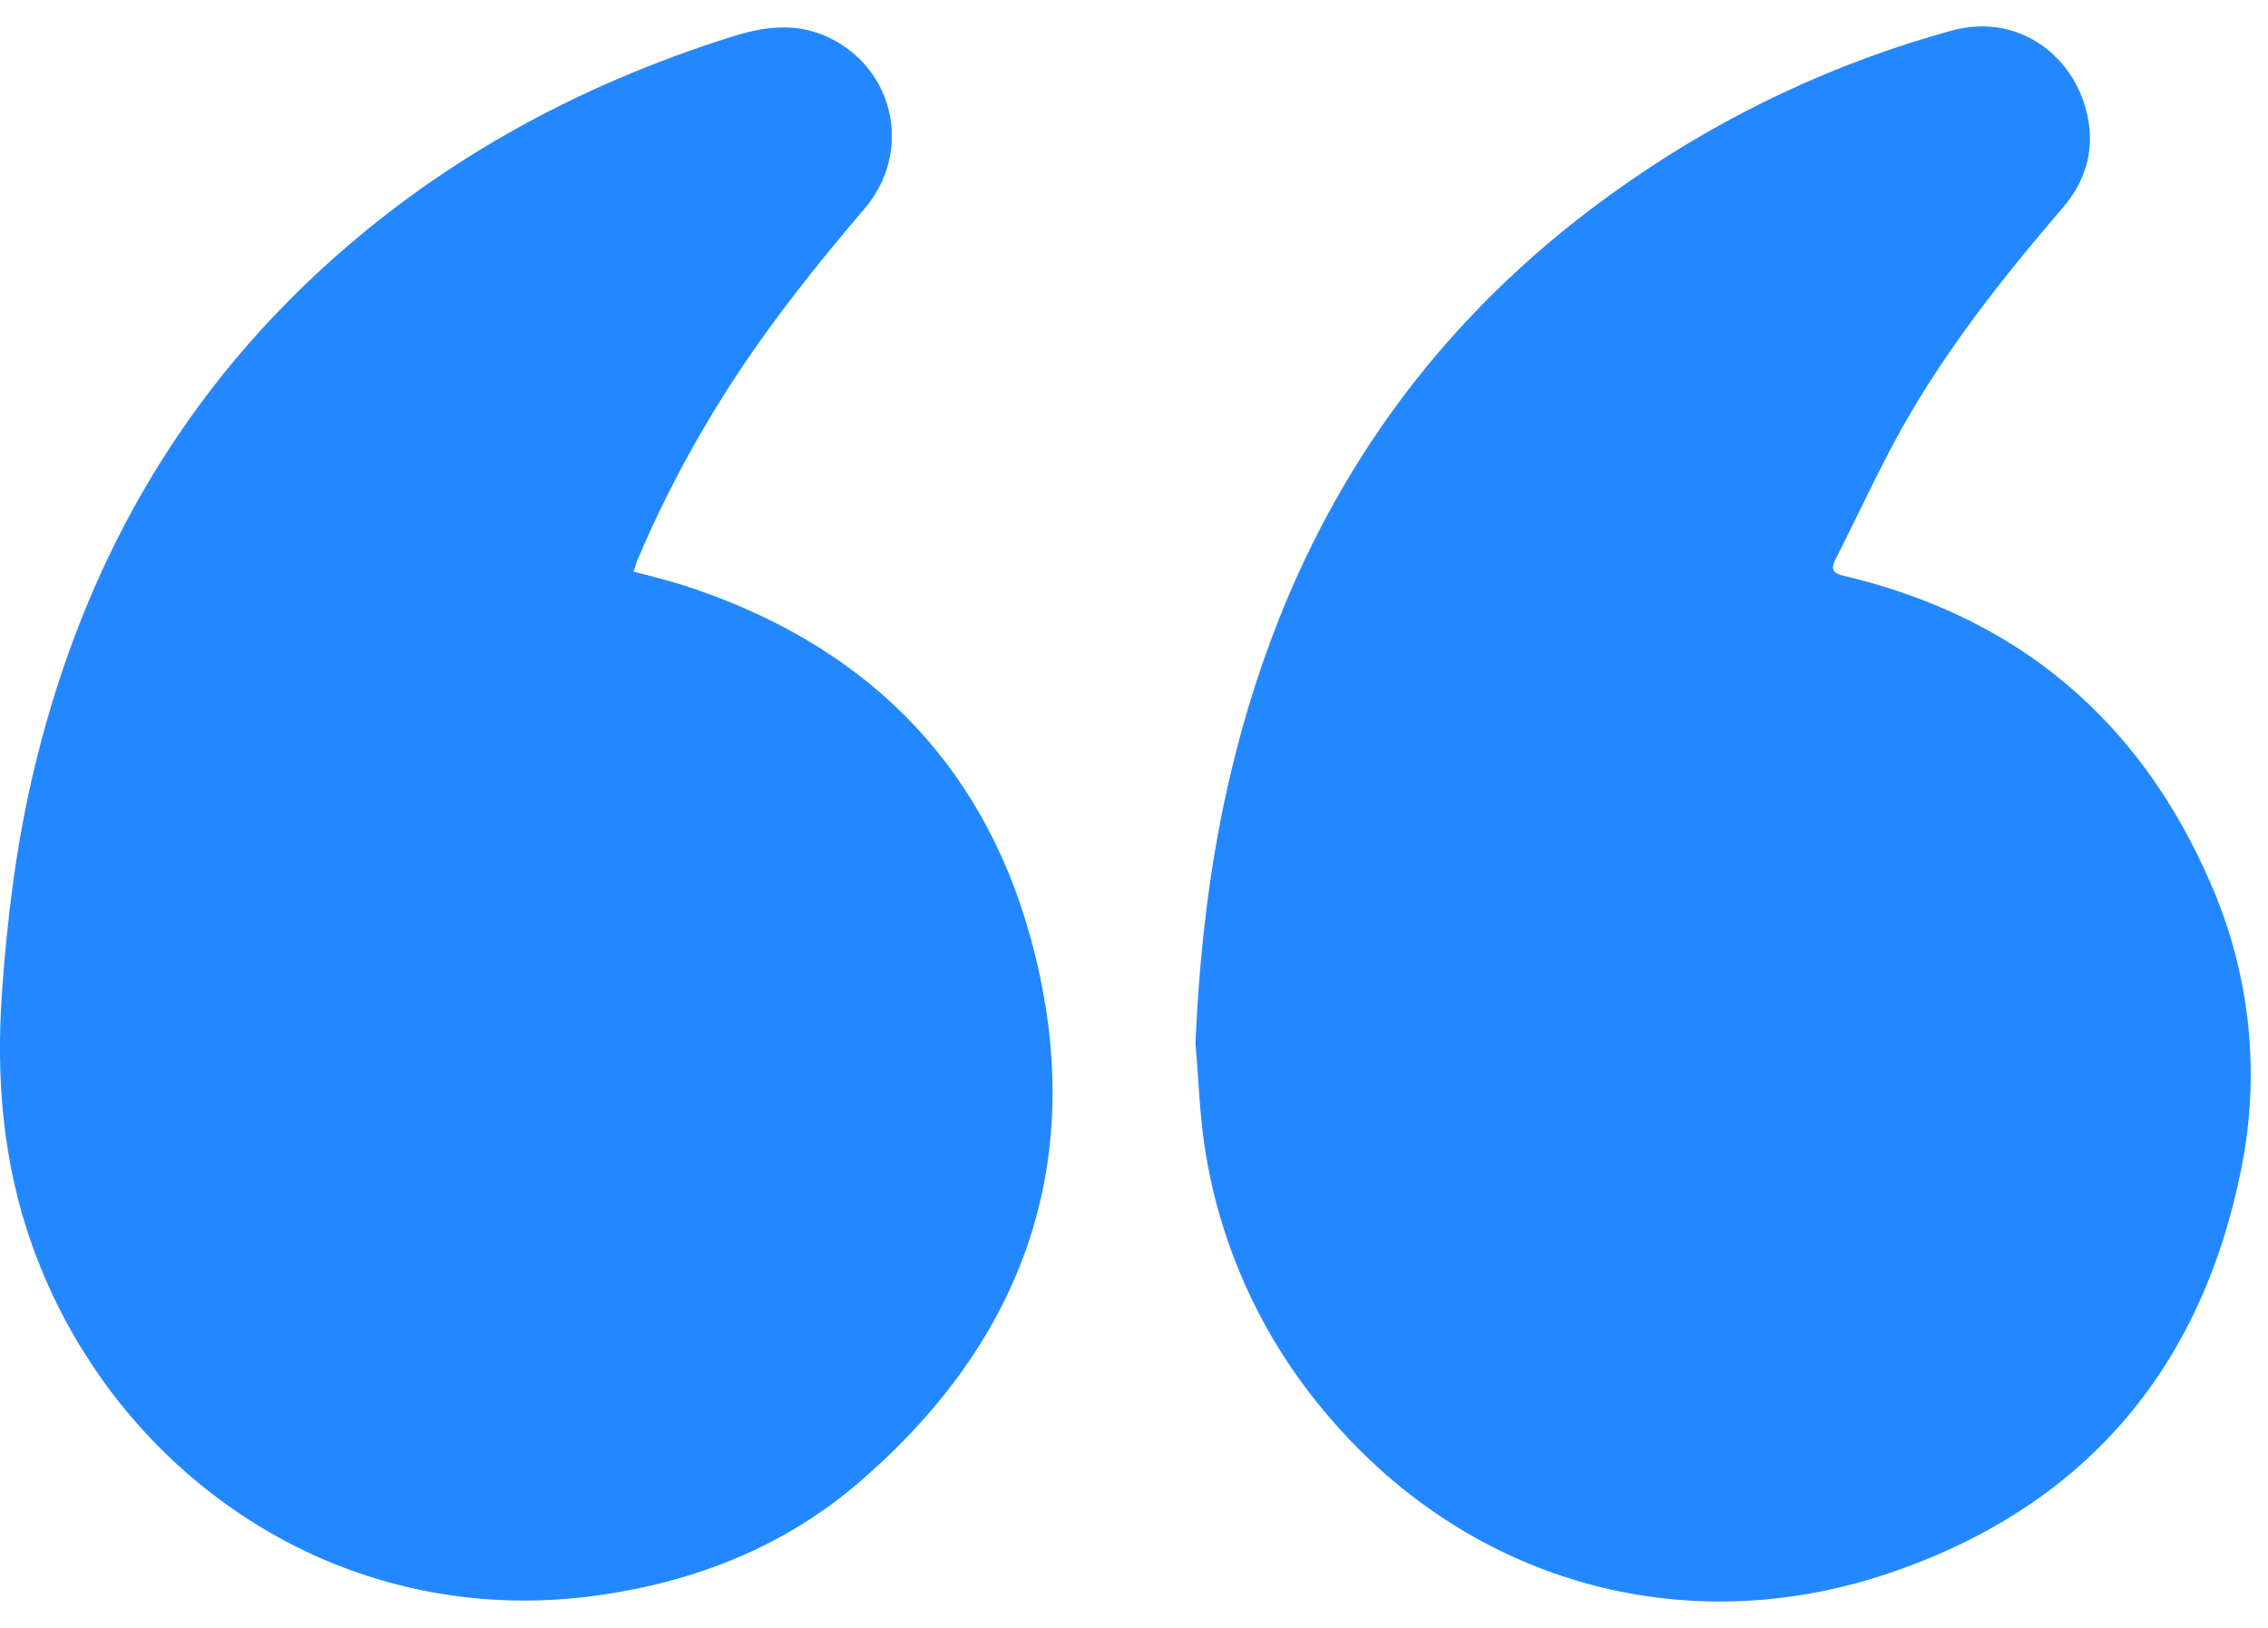 <svg width="78" height="56" viewBox="0 0 78 56" fill="none" xmlns="http://www.w3.org/2000/svg">
<path d="M21.787 19.663C22.366 19.82 22.925 19.948 23.47 20.123C29.597 22.087 33.75 26.103 35.441 32.25C37.48 39.659 35.373 45.994 29.519 51.014C26.981 53.193 23.943 54.4 20.61 54.875C11.586 56.162 3.864 50.594 1.104 42.834C0.094 39.999 -0.141 37.088 0.07 34.113C0.246 31.632 0.546 29.171 1.108 26.743C2.644 20.104 5.714 14.308 10.711 9.582C14.865 5.656 19.743 2.969 25.195 1.253C26.398 0.874 27.554 0.764 28.689 1.384C30.827 2.553 31.334 5.3 29.734 7.177C28.134 9.054 26.581 10.992 25.229 13.068C23.953 15.022 22.852 17.083 21.939 19.228C21.887 19.353 21.852 19.484 21.787 19.663Z" fill="#2388FF"/>
<path d="M41.112 35.886C41.237 33.107 41.523 30.357 42.093 27.646C43.966 18.729 48.443 11.47 56.053 6.226C59.419 3.891 63.161 2.141 67.12 1.052C69.308 0.453 71.2 1.792 71.735 3.75C72.08 5.016 71.788 6.163 70.943 7.146C68.909 9.513 66.974 11.955 65.441 14.674C64.603 16.166 63.901 17.723 63.124 19.243C62.936 19.616 63.07 19.728 63.424 19.812C69.421 21.228 73.613 24.8 76.025 30.385C77.388 33.488 77.753 36.932 77.072 40.249C75.687 47.148 71.637 51.87 64.939 54.128C57.853 56.515 50.385 54.415 45.489 48.483C43.397 45.966 42.012 42.945 41.474 39.727C41.257 38.462 41.227 37.165 41.112 35.886Z" fill="#2388FF"/>
</svg>
